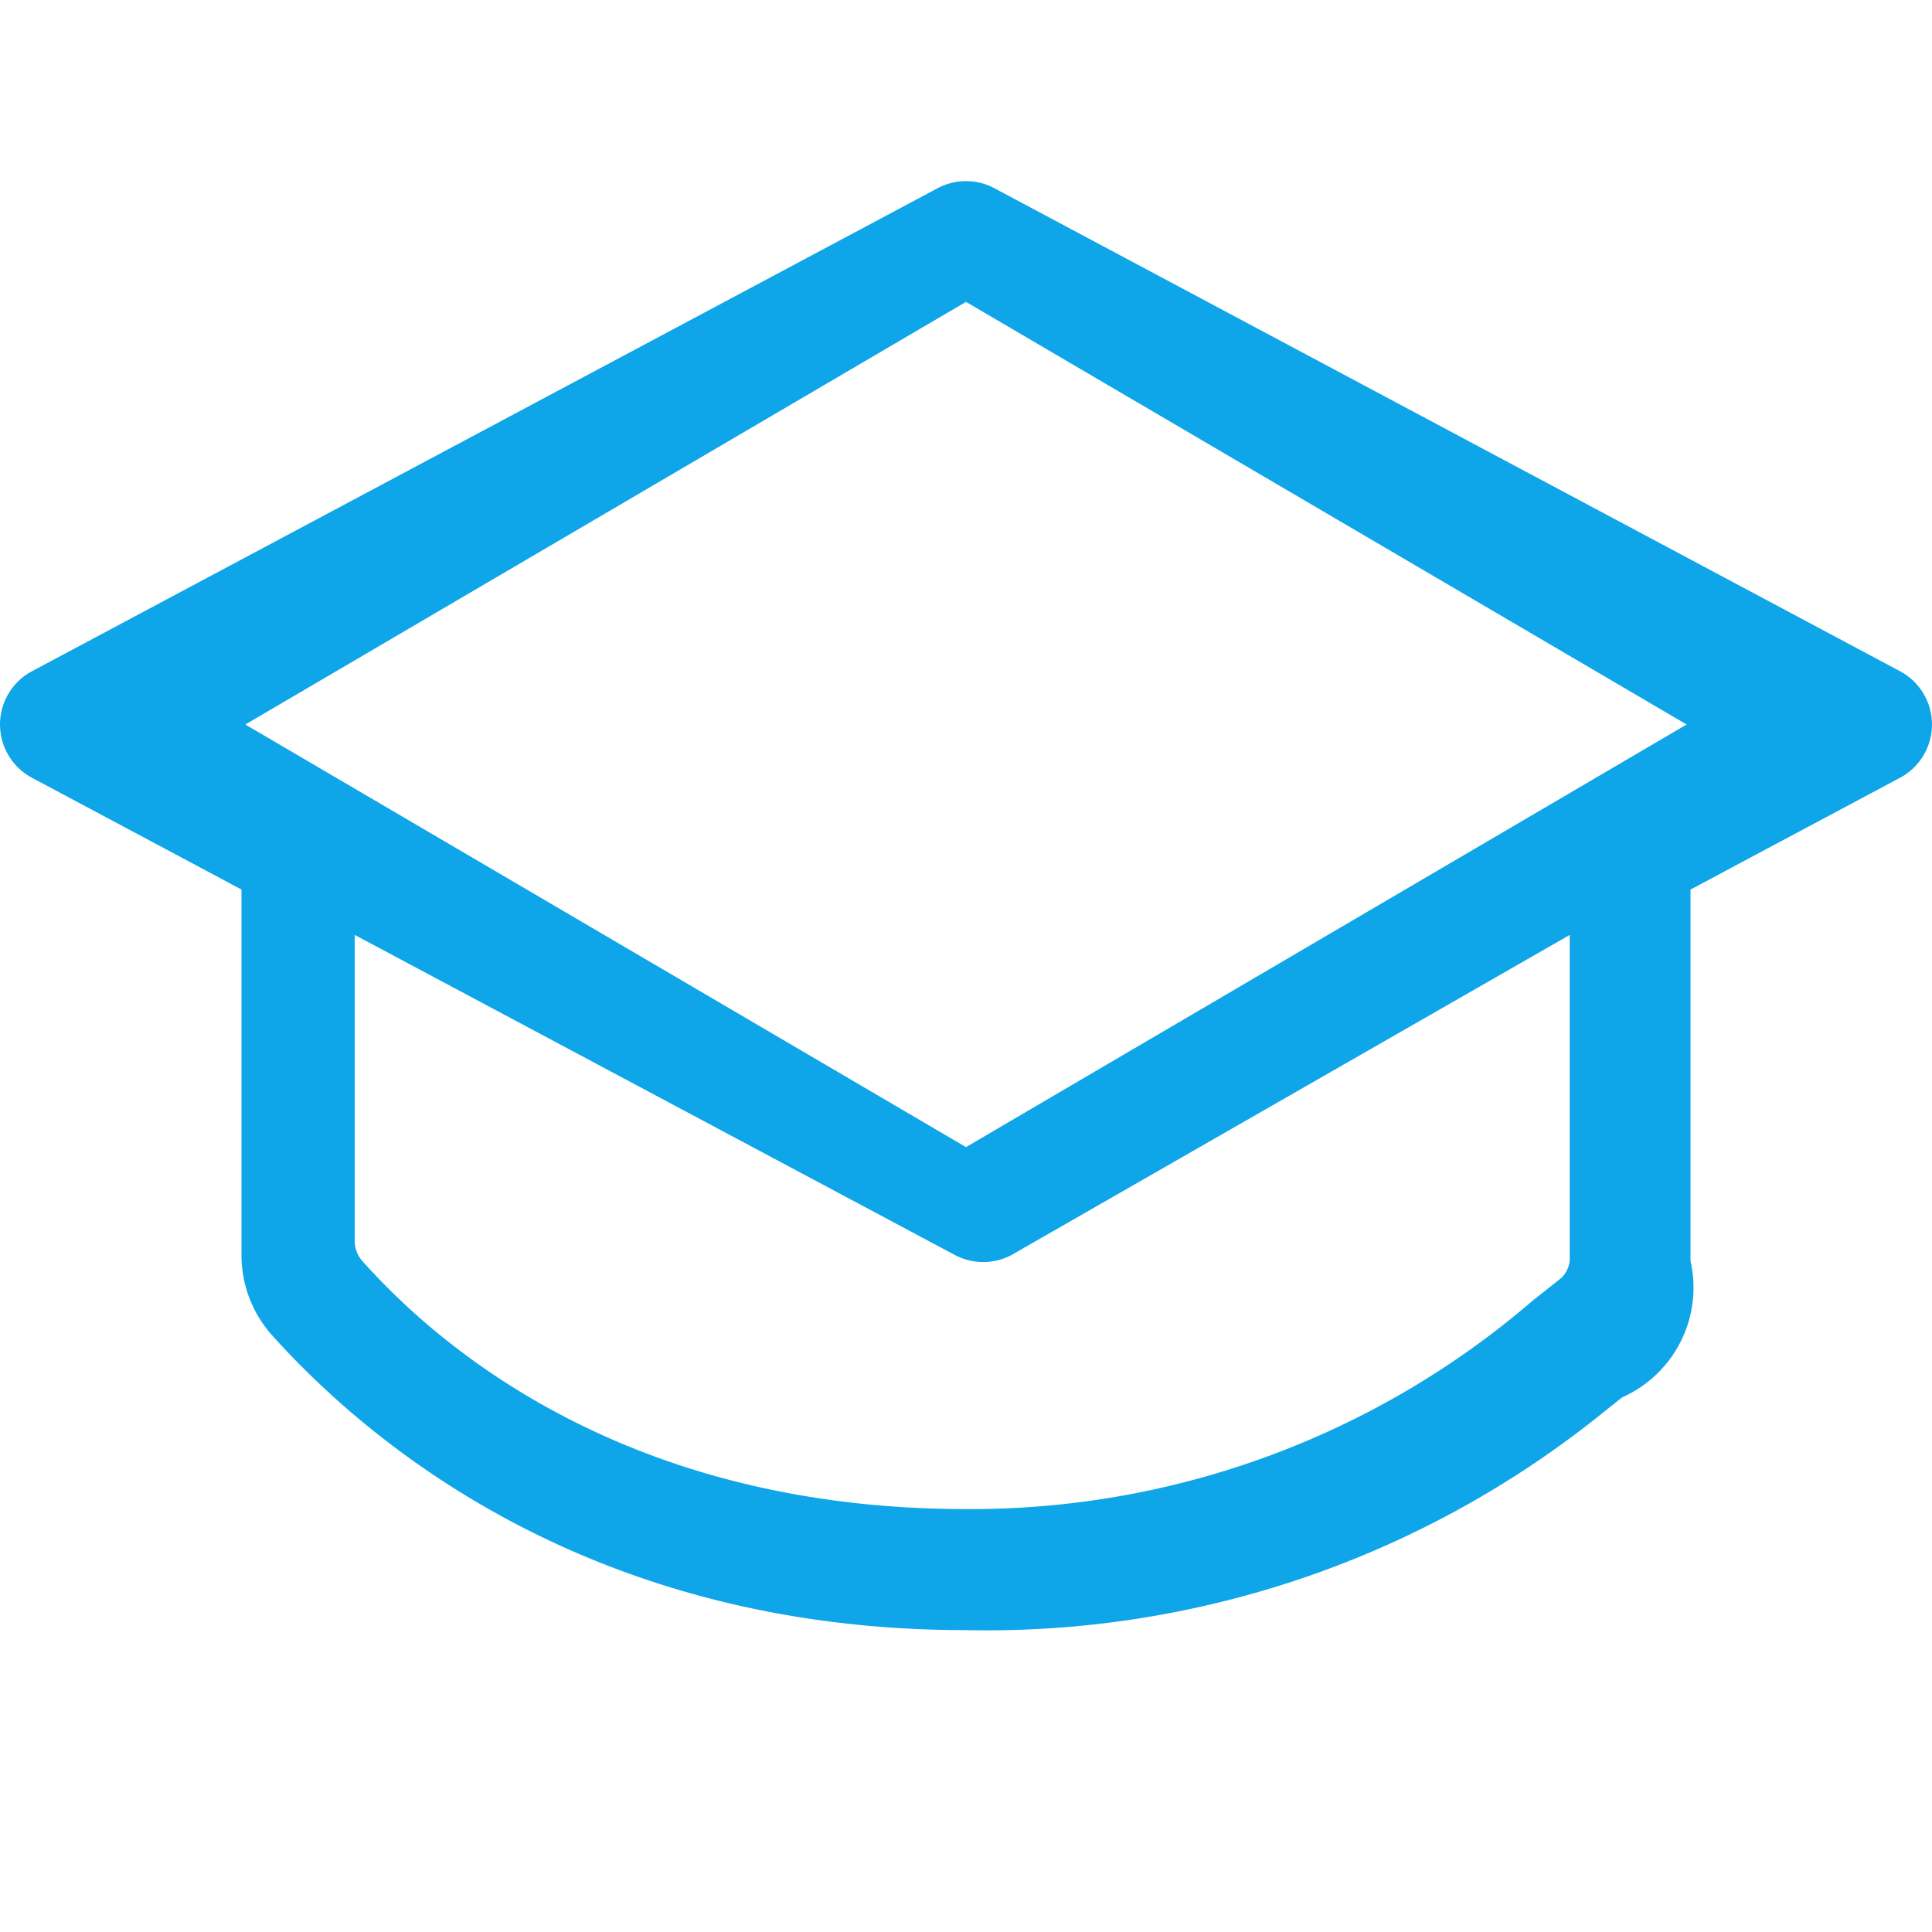 <svg xmlns='http://www.w3.org/2000/svg' viewBox='0 0 256 256'><path fill='#0ea5e9' d='M251.76,88.94l-120-64a8,8,0,0,0-7.52,0l-120,64a8,8,0,0,0,0,14.12L32,117.87v48.42a15.91,15.91,0,0,0,4.06,10.65C49.16,191.53,78.51,216,128,216a130,130,0,0,0,83.09-27.77l3.85-3.07A15.91,15.91,0,0,0,224,167.09V117.87l27.76-14.81a8,8,0,0,0,0-14.12ZM208,167.09a4,4,0,0,1-1.05,2.19l-3.79,3a114.1,114.1,0,0,1-75.16,27.68c-42.85,0-68.05-19.48-80-32.88a4,4,0,0,1-1-2.71V123.88l79.52,42.41a8,8,0,0,0,7.52,0L208,123.88ZM128,152,32.51,96,128,40,223.49,96Z'/></svg>